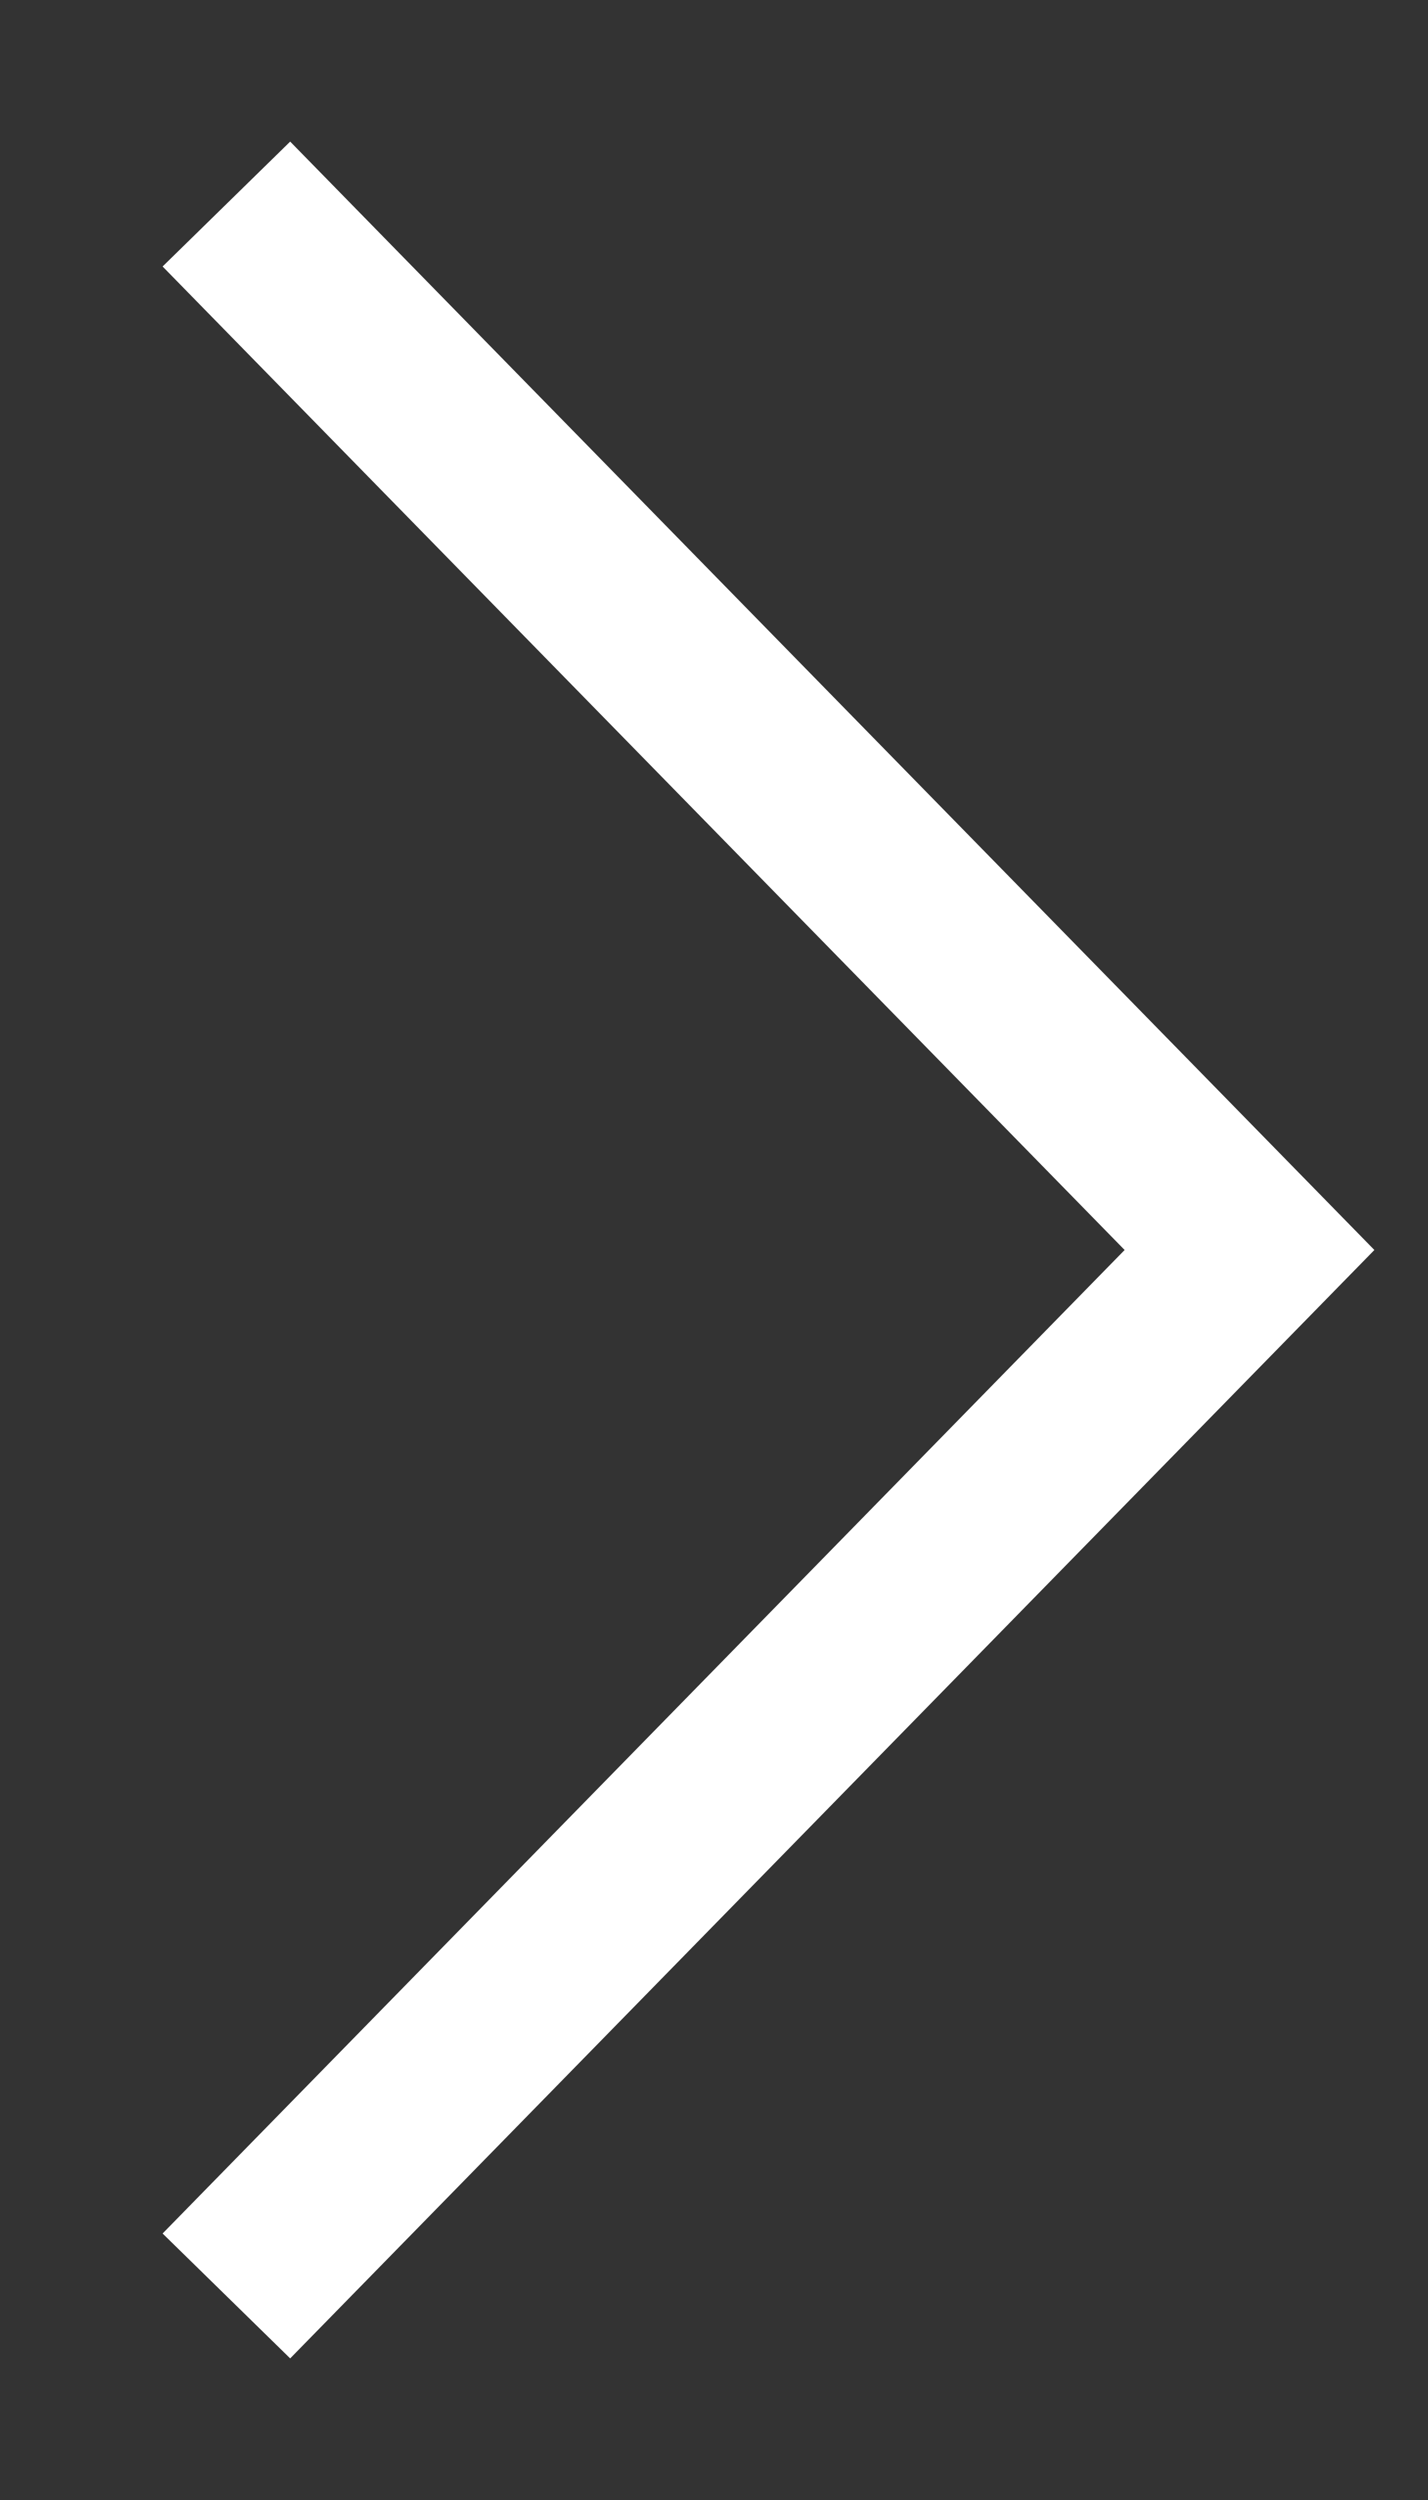 <svg width="8" height="14" viewBox="0 0 8 14" fill="none" xmlns="http://www.w3.org/2000/svg">
<rect x="0" y="0" width="8" height="14" fill="#333333" stroke="none"/>
<path d="M1.618 12.5L7 7L1.618 1.5" stroke="white" stroke-linecap="square"/>
</svg>
